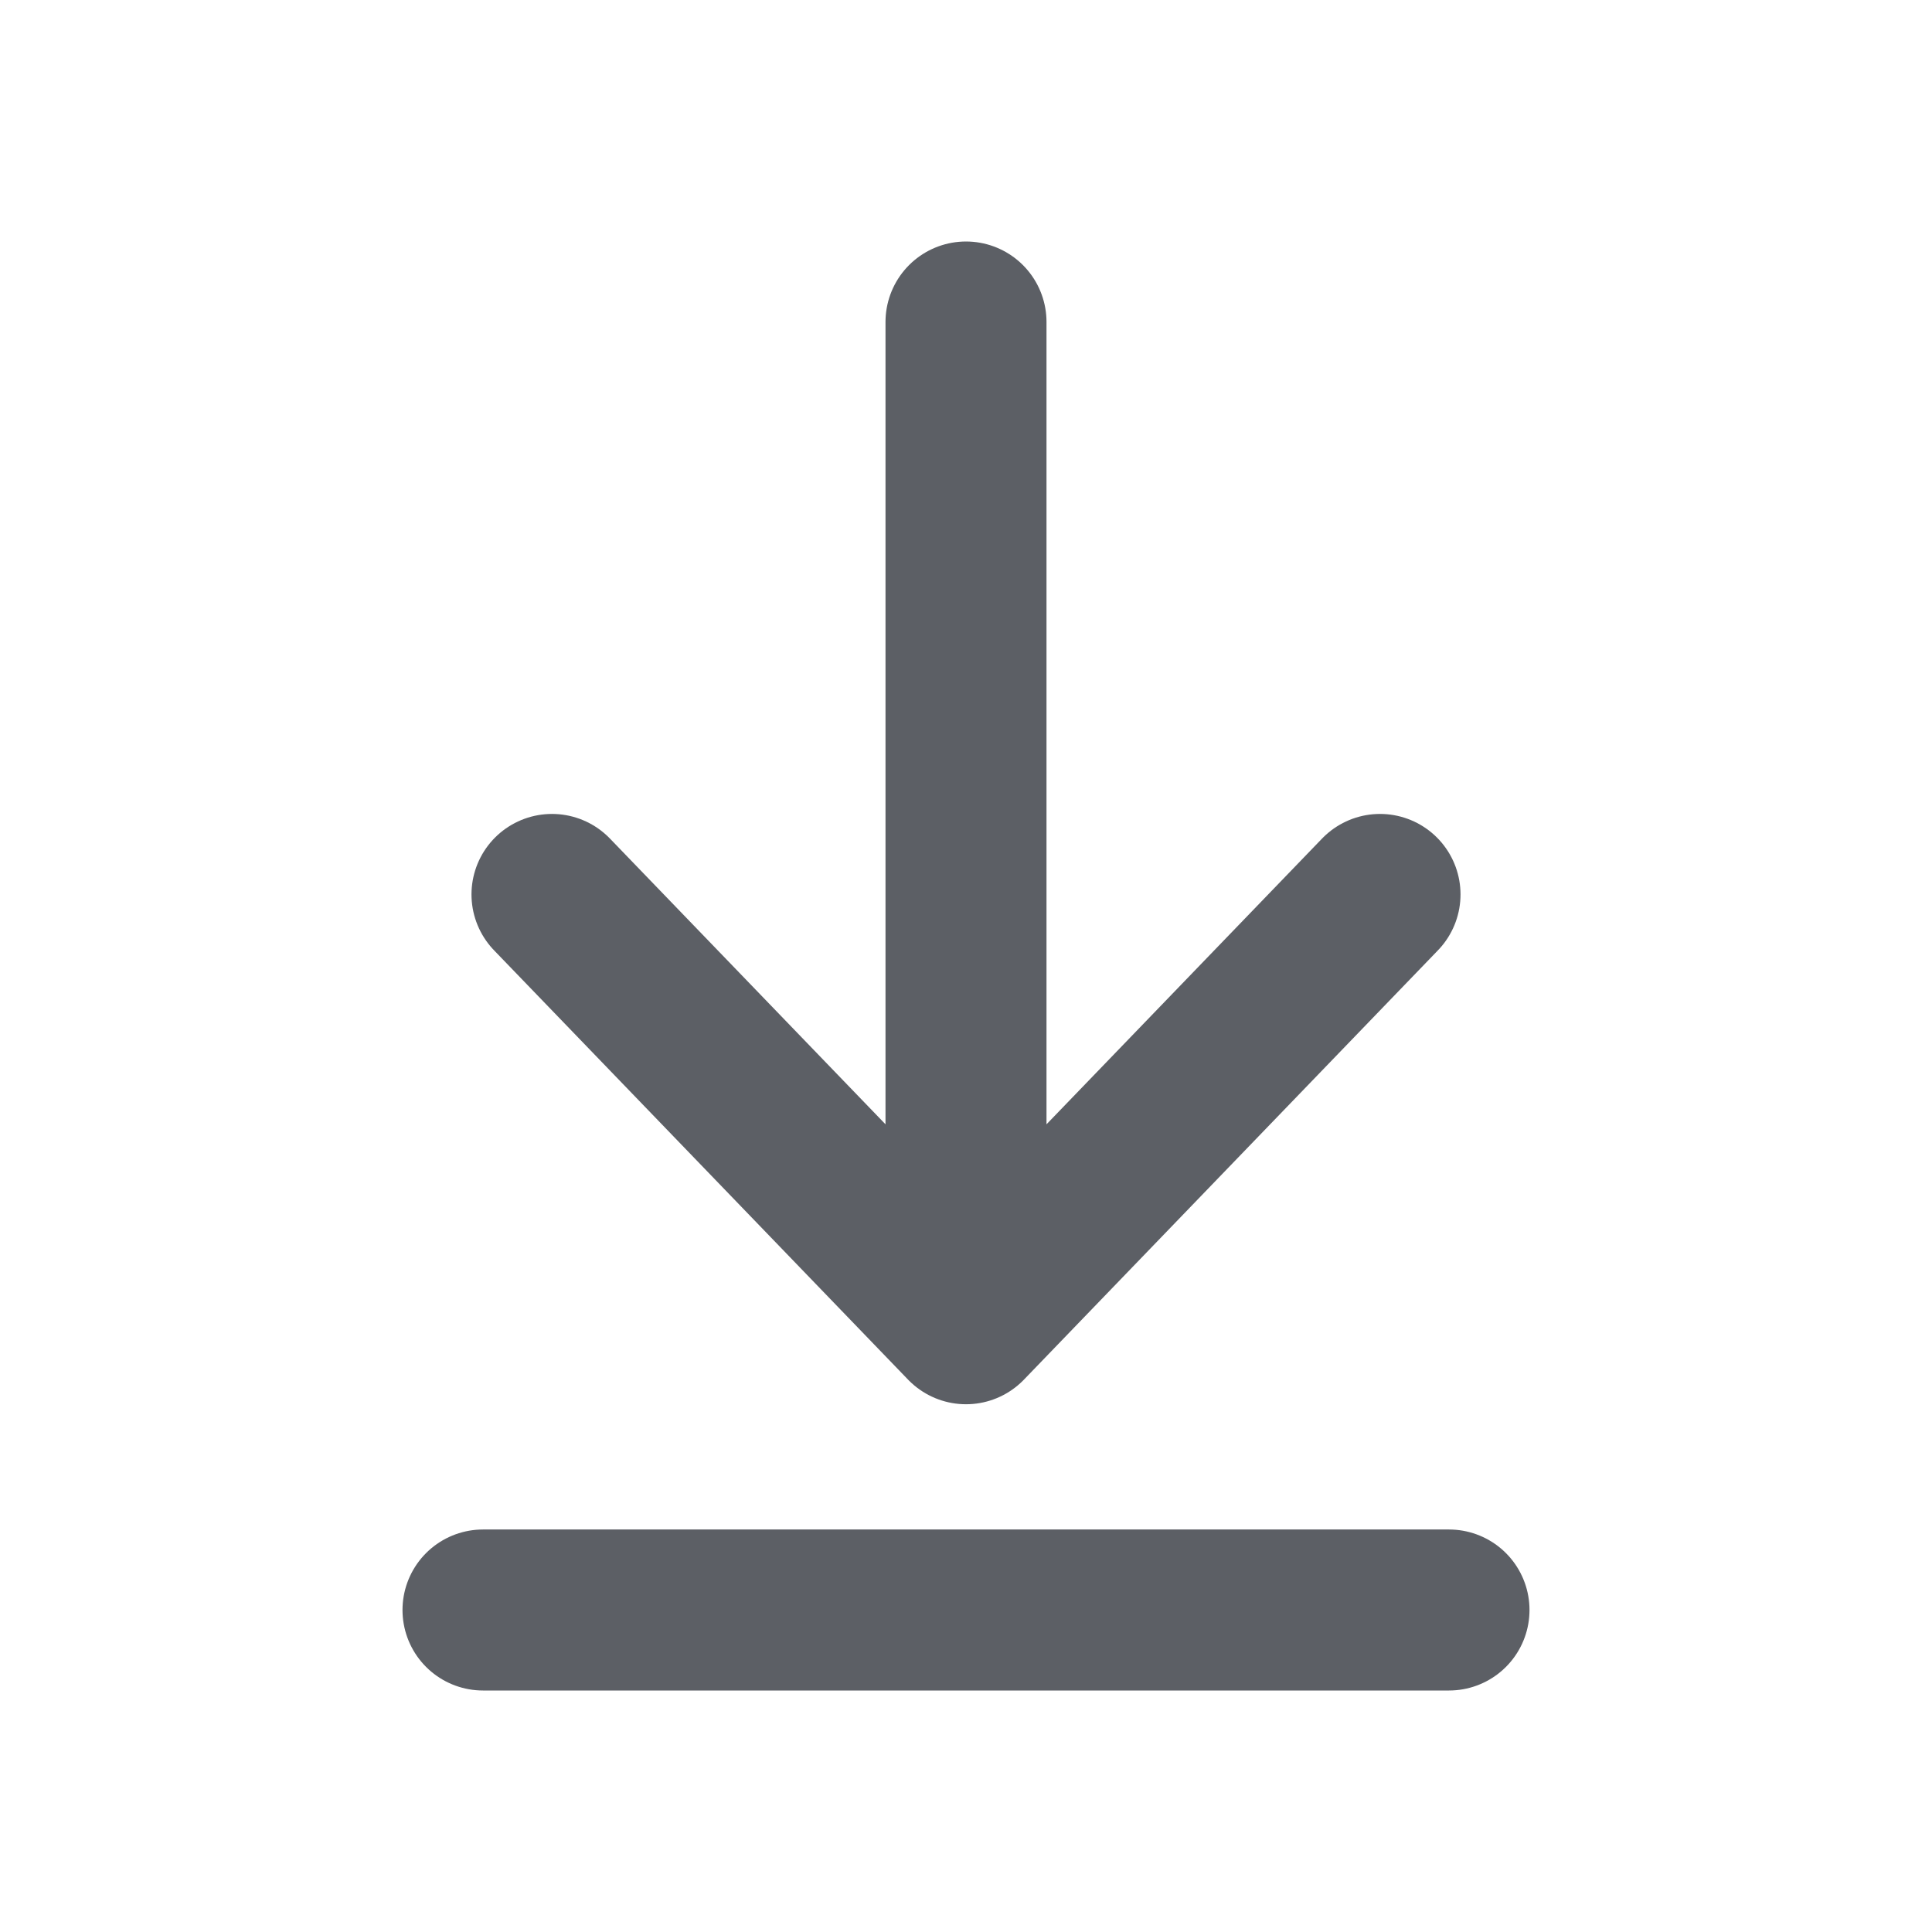 <?xml version="1.0" encoding="UTF-8"?> <svg xmlns="http://www.w3.org/2000/svg" width="24" height="24" viewBox="0 0 24 24" fill="none"><path d="M12 16.444V4M12 16.444L6.857 11.111M12 16.444L17.143 11.111M18 20H6" stroke="#5C5F65" stroke-width="2" stroke-linecap="round" stroke-linejoin="round"></path></svg> 